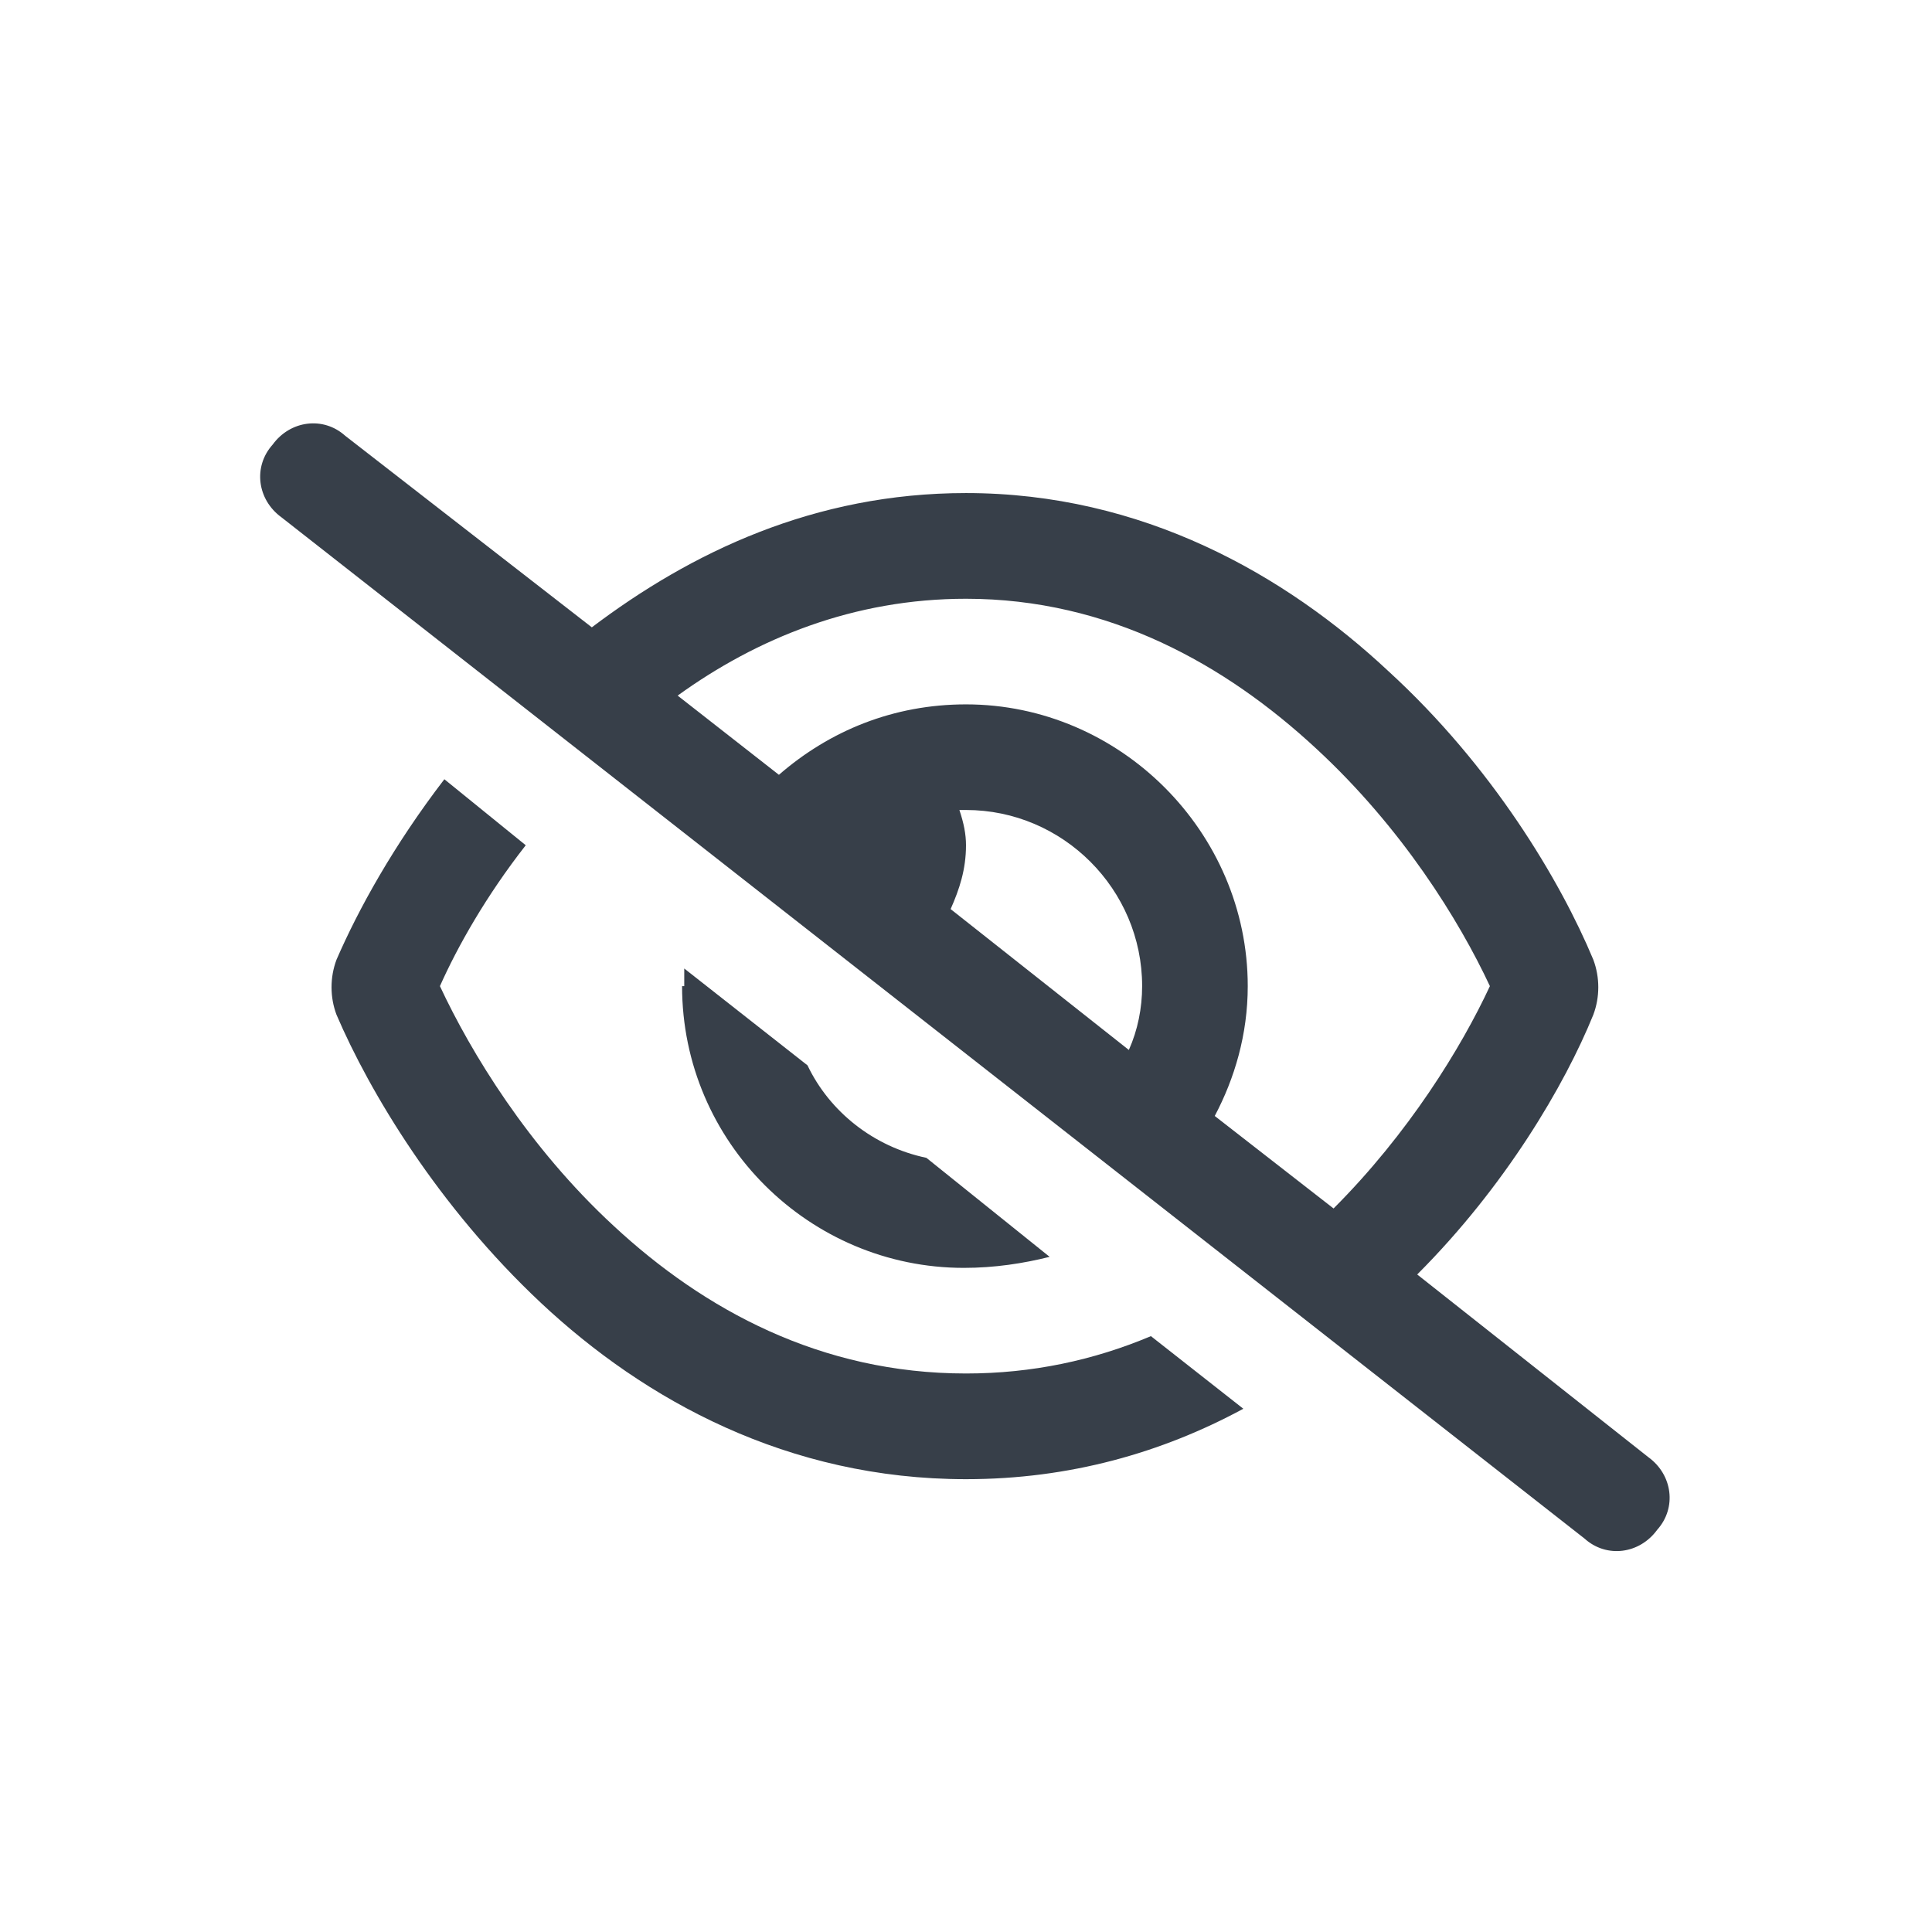 <svg width="24" height="24" viewBox="0 0 24 24" fill="none" xmlns="http://www.w3.org/2000/svg">
<path d="M7.352 7.793C8.582 6.863 10.113 6.125 12 6.125C14.188 6.125 15.965 7.137 17.25 8.34C18.535 9.516 19.383 10.938 19.793 11.922C19.875 12.141 19.875 12.387 19.793 12.605C19.438 13.48 18.699 14.738 17.605 15.832L20.477 18.102C20.777 18.32 20.832 18.73 20.586 19.004C20.367 19.305 19.957 19.359 19.684 19.113L3.496 6.426C3.195 6.207 3.141 5.797 3.387 5.523C3.605 5.223 4.016 5.168 4.289 5.414L7.352 7.793ZM8.418 8.641L9.676 9.625C10.305 9.078 11.098 8.75 12 8.75C13.914 8.75 15.5 10.336 15.5 12.25C15.5 12.852 15.336 13.398 15.09 13.863L16.566 15.012C17.496 14.082 18.152 13.016 18.508 12.25C18.125 11.43 17.414 10.281 16.348 9.297C15.227 8.258 13.777 7.438 12 7.438C10.605 7.438 9.402 7.93 8.418 8.641ZM14.023 13.043C14.133 12.797 14.188 12.523 14.188 12.25C14.188 11.047 13.203 10.062 12 10.062C11.973 10.062 11.945 10.062 11.918 10.062C11.973 10.227 12 10.363 12 10.5C12 10.801 11.918 11.047 11.809 11.293L14.023 13.043ZM14.297 16.598L15.445 17.5C14.434 18.047 13.285 18.375 12 18.375C9.785 18.375 8.008 17.391 6.723 16.188C5.438 14.984 4.59 13.562 4.18 12.605C4.098 12.387 4.098 12.141 4.18 11.922C4.453 11.293 4.891 10.5 5.52 9.68L6.531 10.5C6.039 11.129 5.684 11.758 5.465 12.25C5.848 13.07 6.559 14.246 7.625 15.23C8.746 16.27 10.195 17.062 12 17.062C12.82 17.062 13.586 16.898 14.297 16.598ZM8.5 12.25C8.5 12.195 8.5 12.113 8.5 12.031L10.031 13.234C10.305 13.809 10.852 14.246 11.508 14.383L13.039 15.613C12.711 15.695 12.355 15.75 11.973 15.75C10.059 15.75 8.473 14.191 8.473 12.25H8.5Z" fill="#373f49"/>
</svg>

